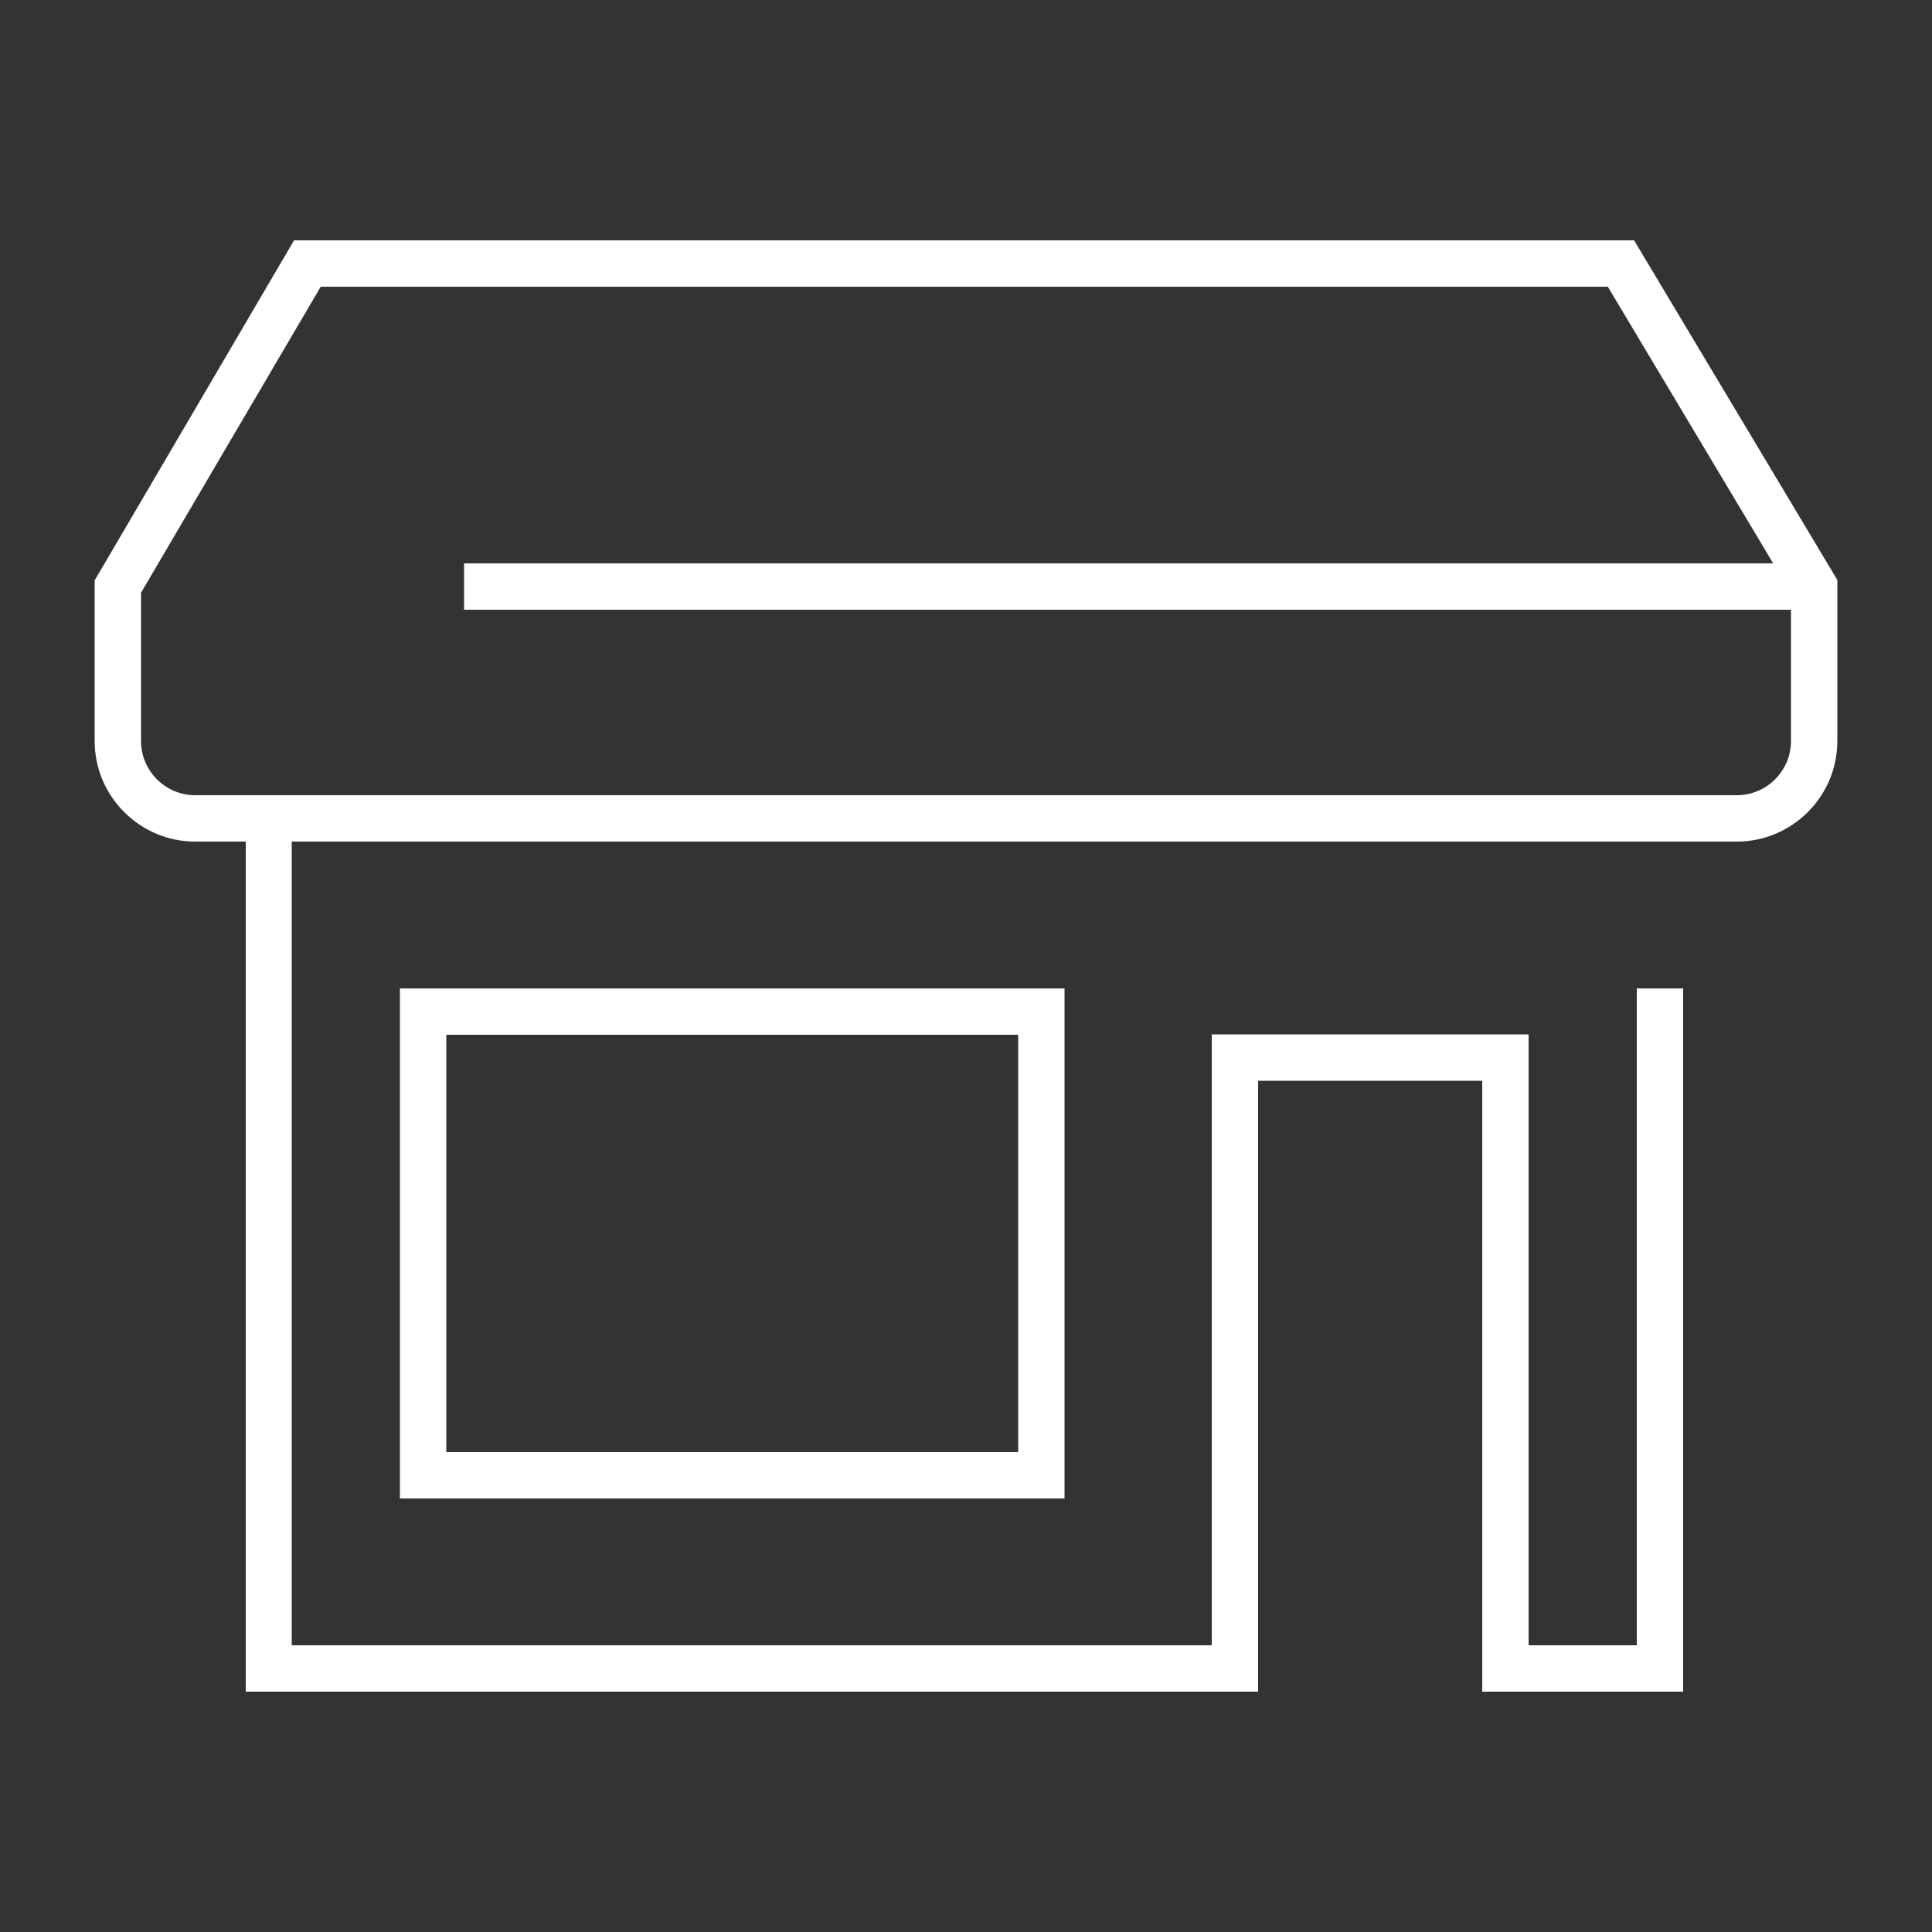<svg xmlns="http://www.w3.org/2000/svg" width="50" height="50" viewBox="0 0 50 50"><rect x="0" y="0" width="50" height="50" fill="#333333" stroke="none"/><path d="M27.55 38.78v-13.2h-17.2v13.2h17.2zm-16-12h14.8v10.8h-14.8v-10.8zM7.61 6.22l-5.16 8.8v4.16c0 1.43 1.17 2.6 2.6 2.6h1.31v22h26.2V27.97h5.8v15.81h5.2v-18.2h-1.2v17h-2.8V26.77h-8.2v15.81H7.55v-20.8h37.4c1.43 0 2.6-1.17 2.6-2.6v-4.17l-5.26-8.79H7.61zm37.34 14.36H5.05c-.77 0-1.4-.63-1.4-1.4v-3.84L8.3 7.42h33.31l4.28 7.16H12.01v1.2h34.34v3.4c0 .77-.63 1.4-1.4 1.4z" fill="#fff"/></svg>